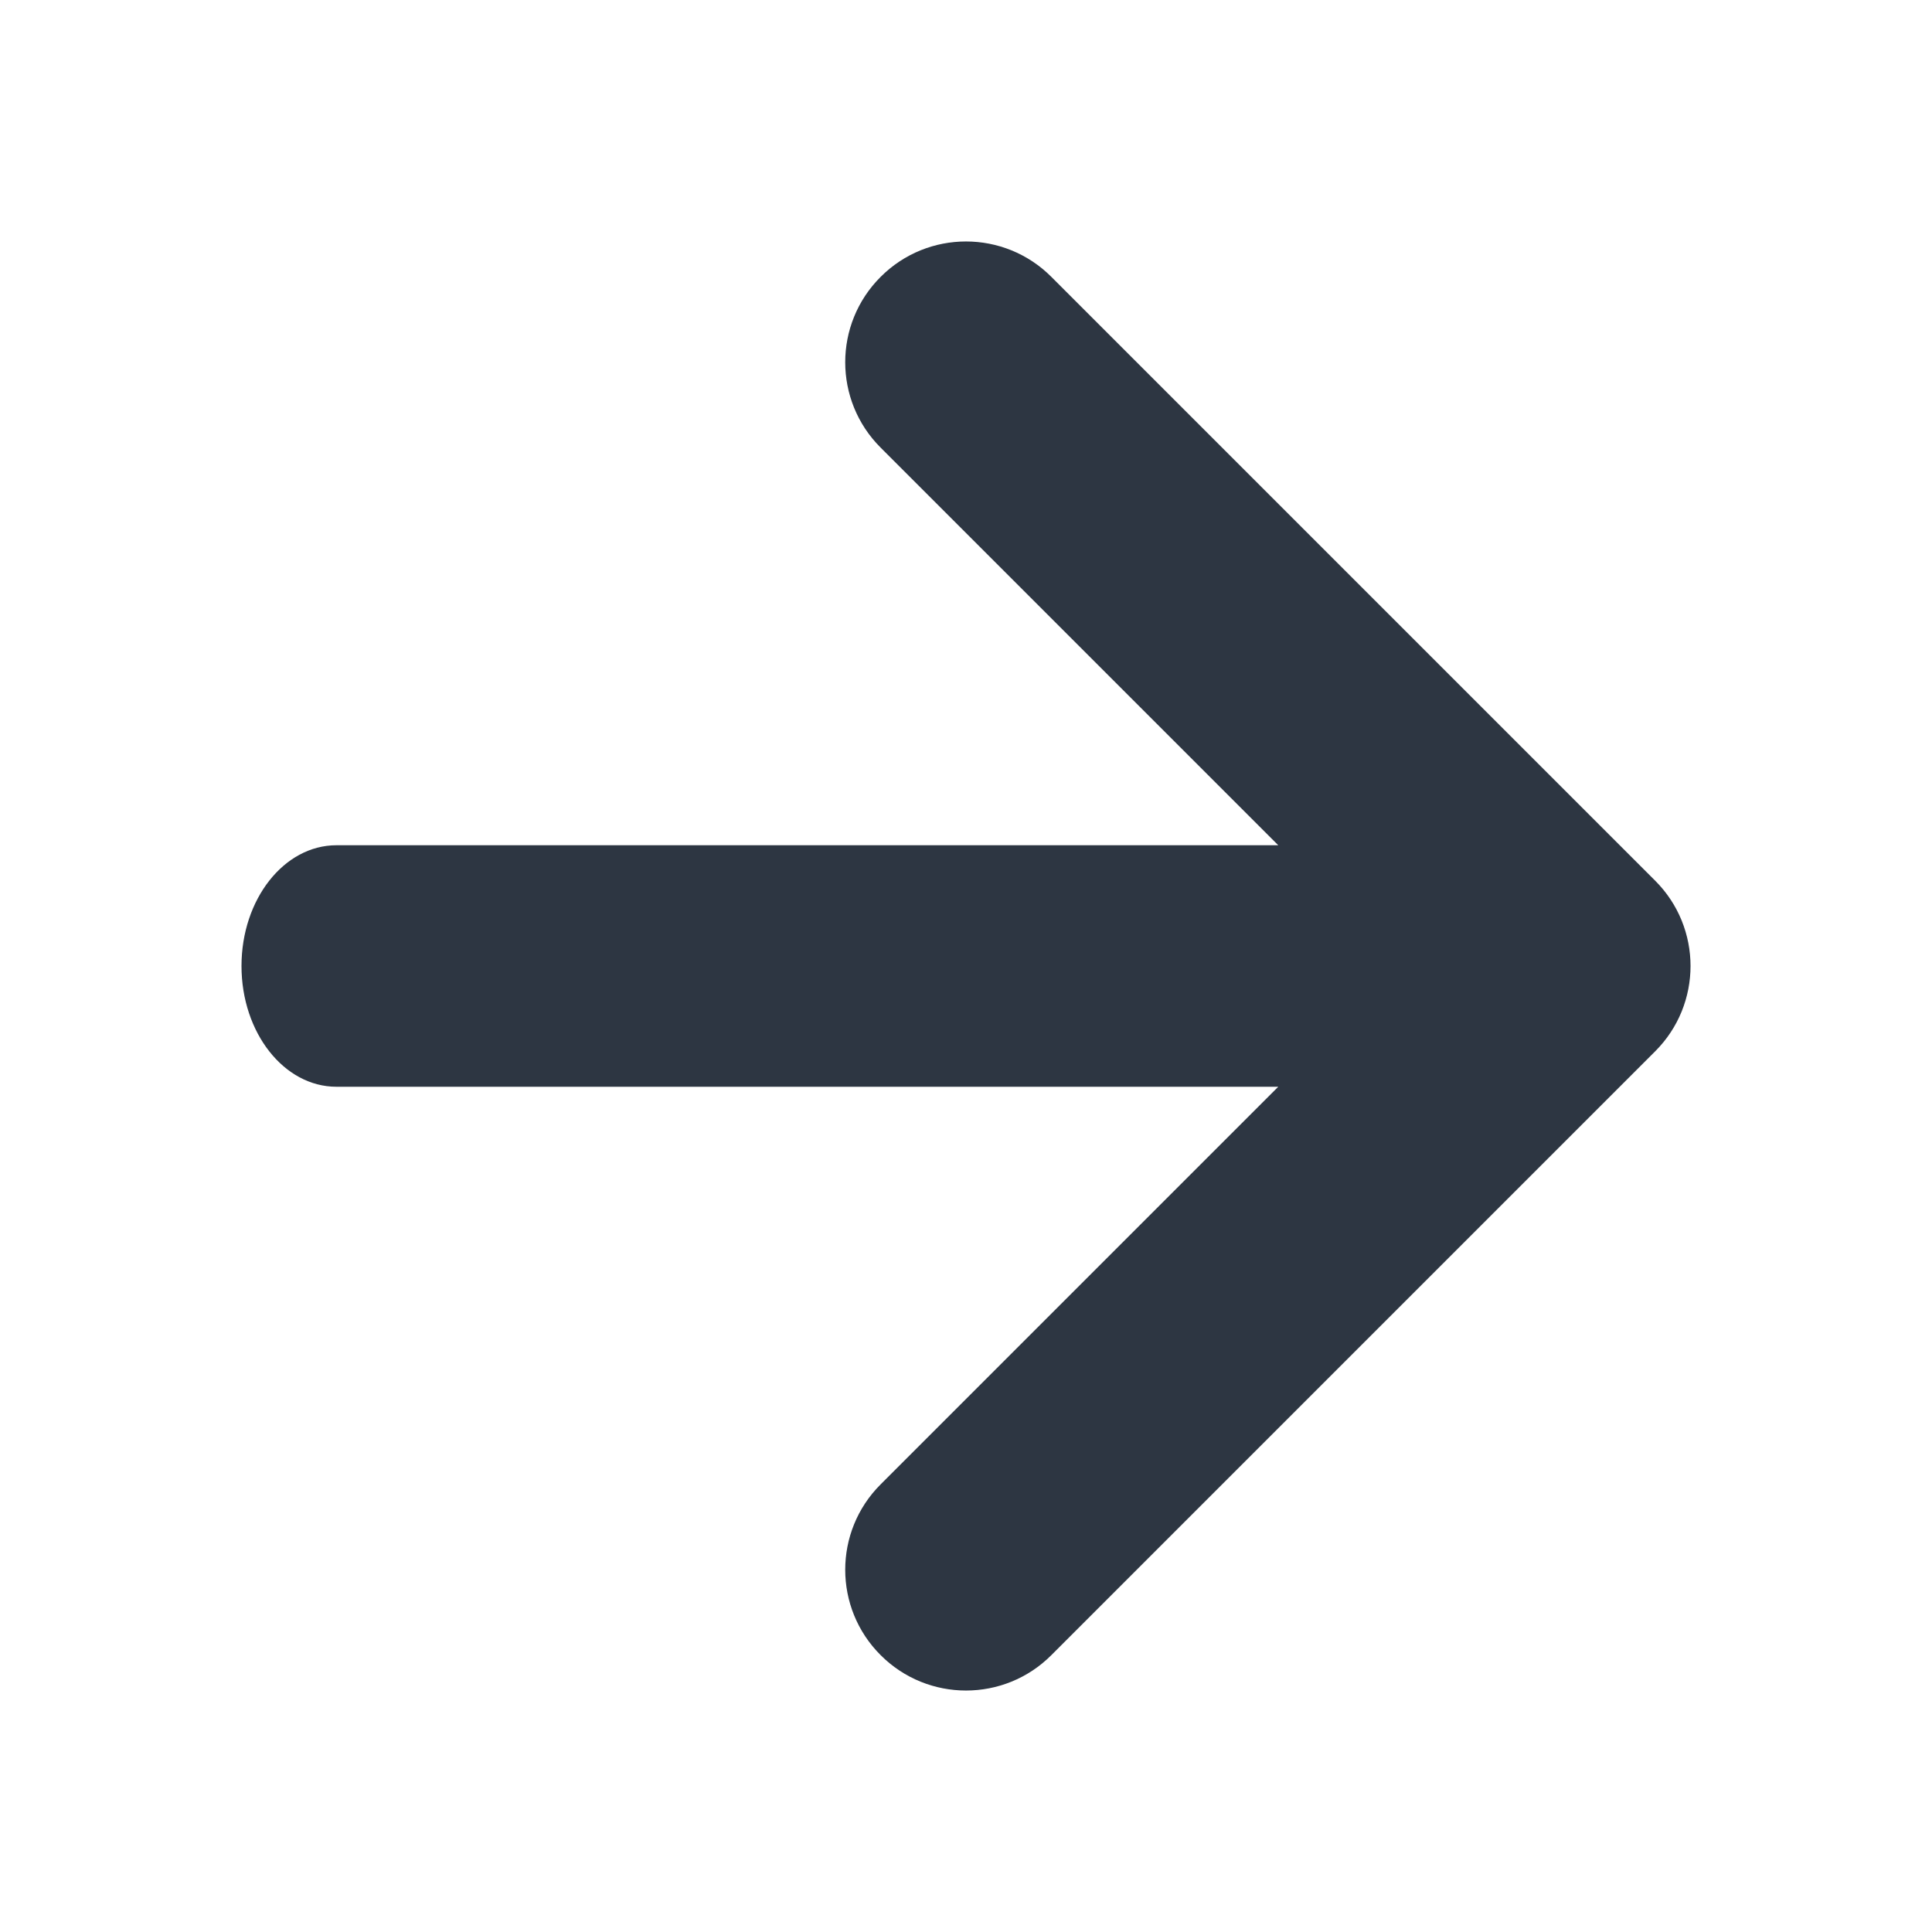 <svg width="16" height="16" viewBox="0 0 16 16" fill="none" xmlns="http://www.w3.org/2000/svg">
<path fill-rule="evenodd" clip-rule="evenodd" d="M8.707 2.293C8.317 1.902 7.683 1.902 7.293 2.293C6.902 2.683 6.902 3.317 7.293 3.707L10.586 7H2.786C2.352 7 2 7.448 2 8C2 8.552 2.352 9 2.786 9H10.586L7.293 12.293C6.902 12.683 6.902 13.317 7.293 13.707C7.683 14.098 8.317 14.098 8.707 13.707L13.707 8.707C14.098 8.317 14.098 7.683 13.707 7.293L8.707 2.293Z" fill="#2D3642"/>
</svg>
